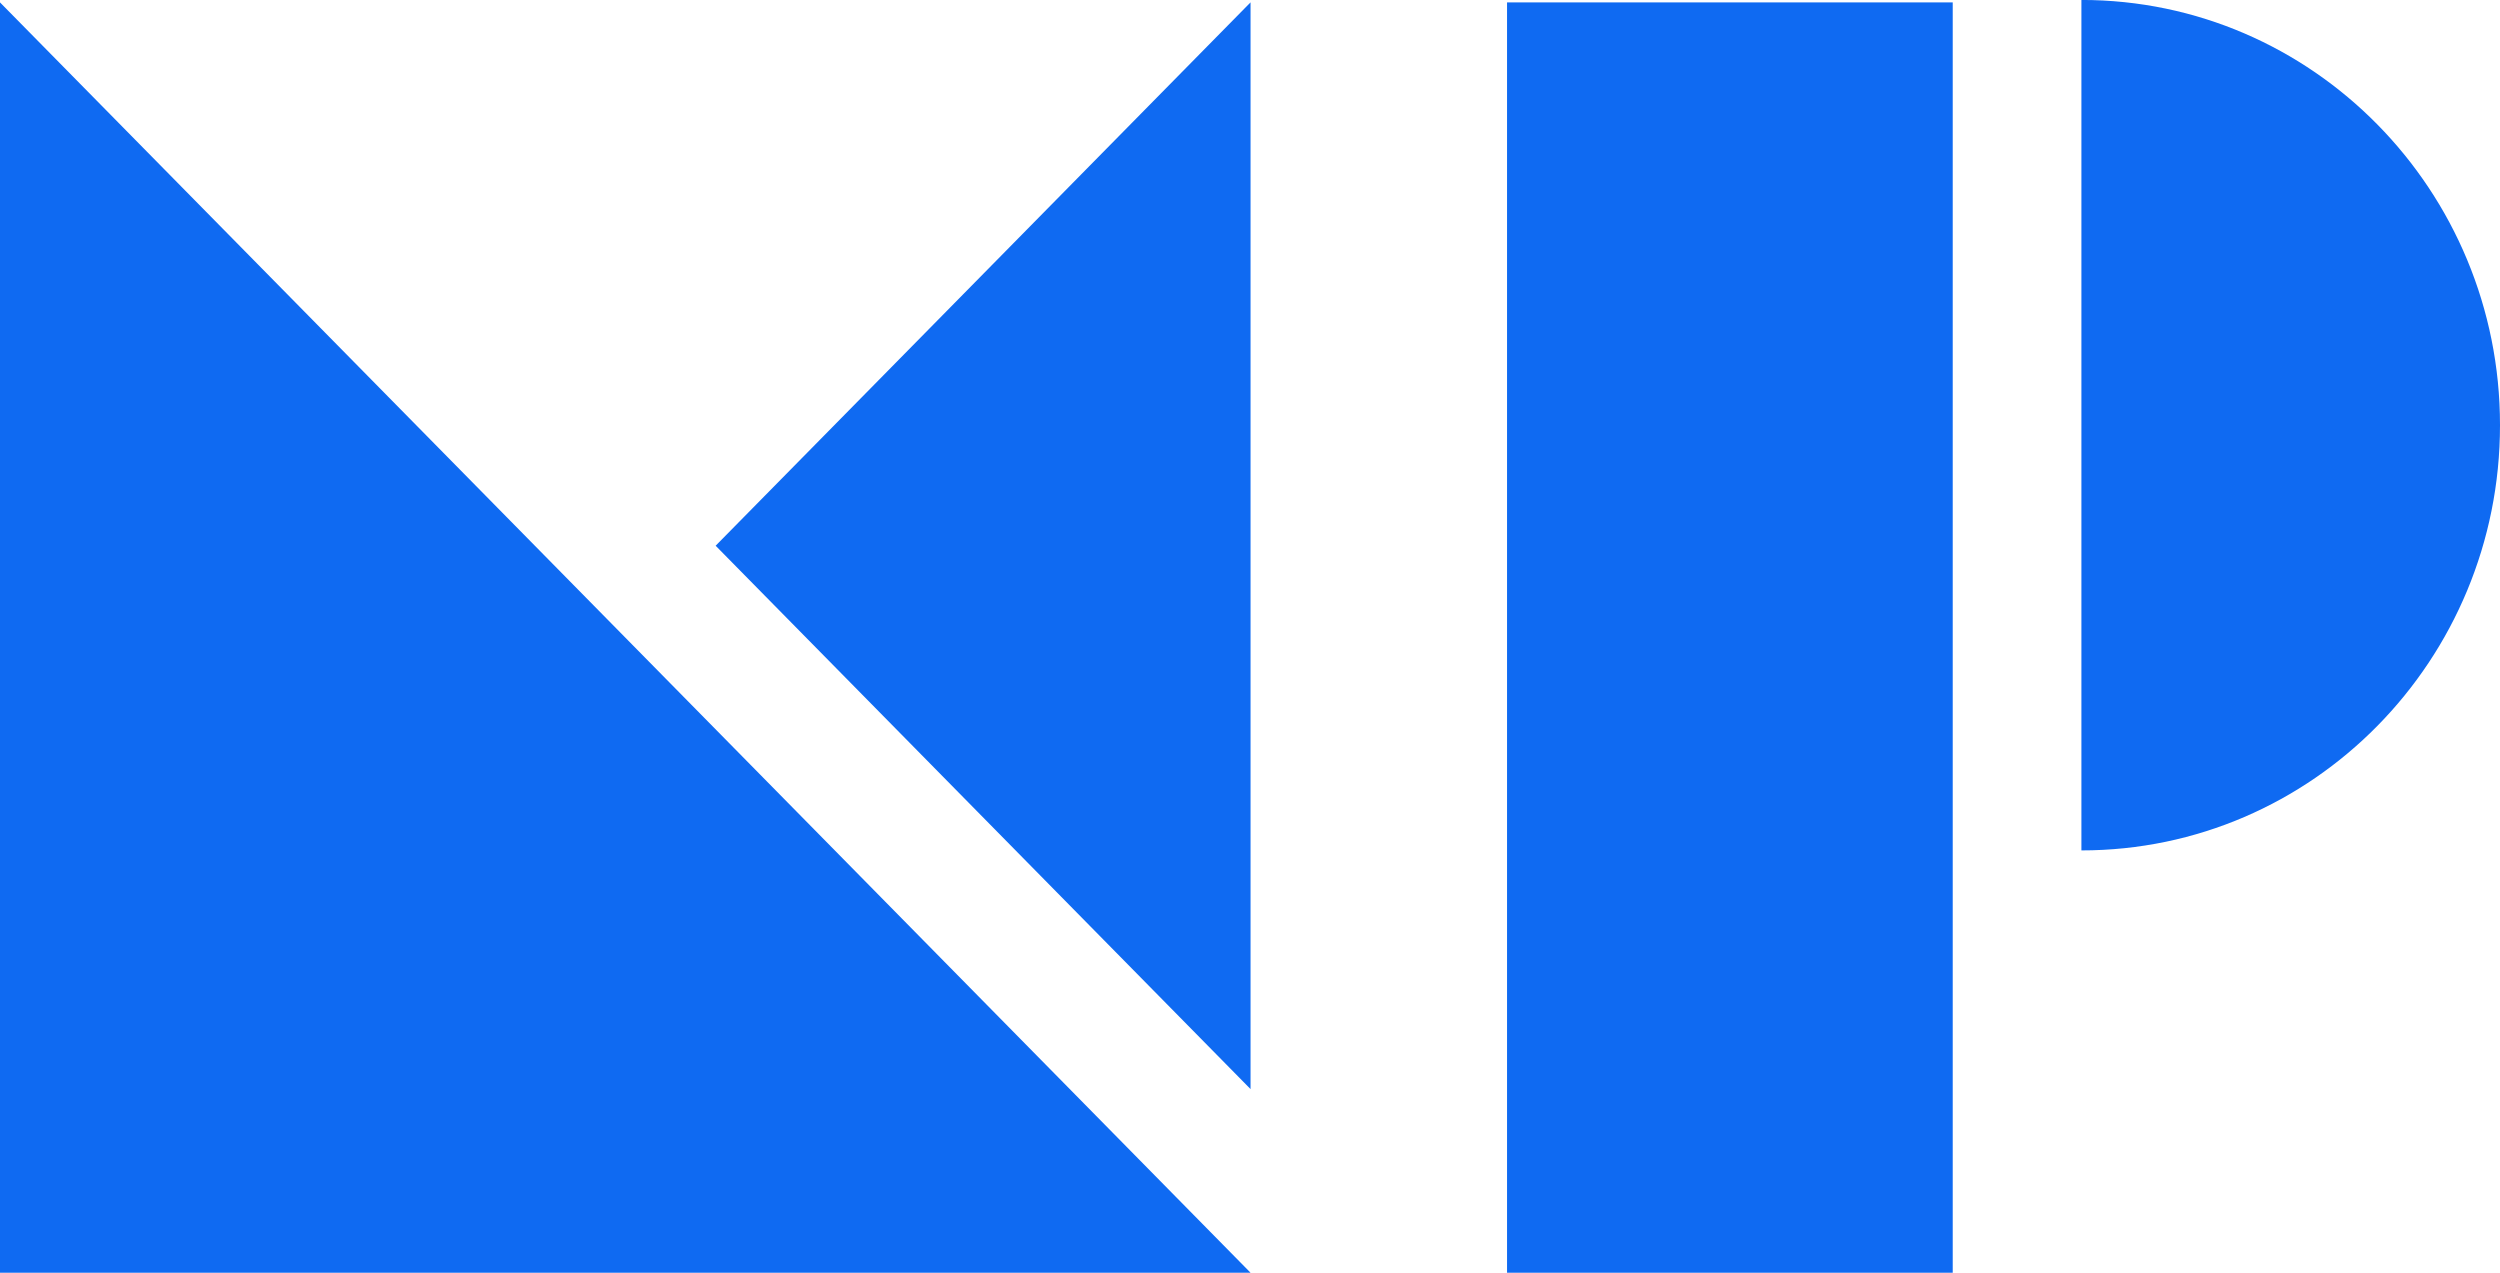 <svg fill="none" height="28" viewBox="0 0 55 28" width="55" xmlns="http://www.w3.org/2000/svg"><g fill="#0f6af2"><path d="m27.512 28h-27.512v-27.947z"/><path d="m27.512 23.96-11.768-11.954 11.768-11.954z"/><path d="m42.96.053h-9.805v27.947h9.805z"/><path d="m45.791 18.709c5.086 0 9.209-4.188 9.209-9.355 0-5.166-4.123-9.355-9.209-9.355z"/></g></svg>